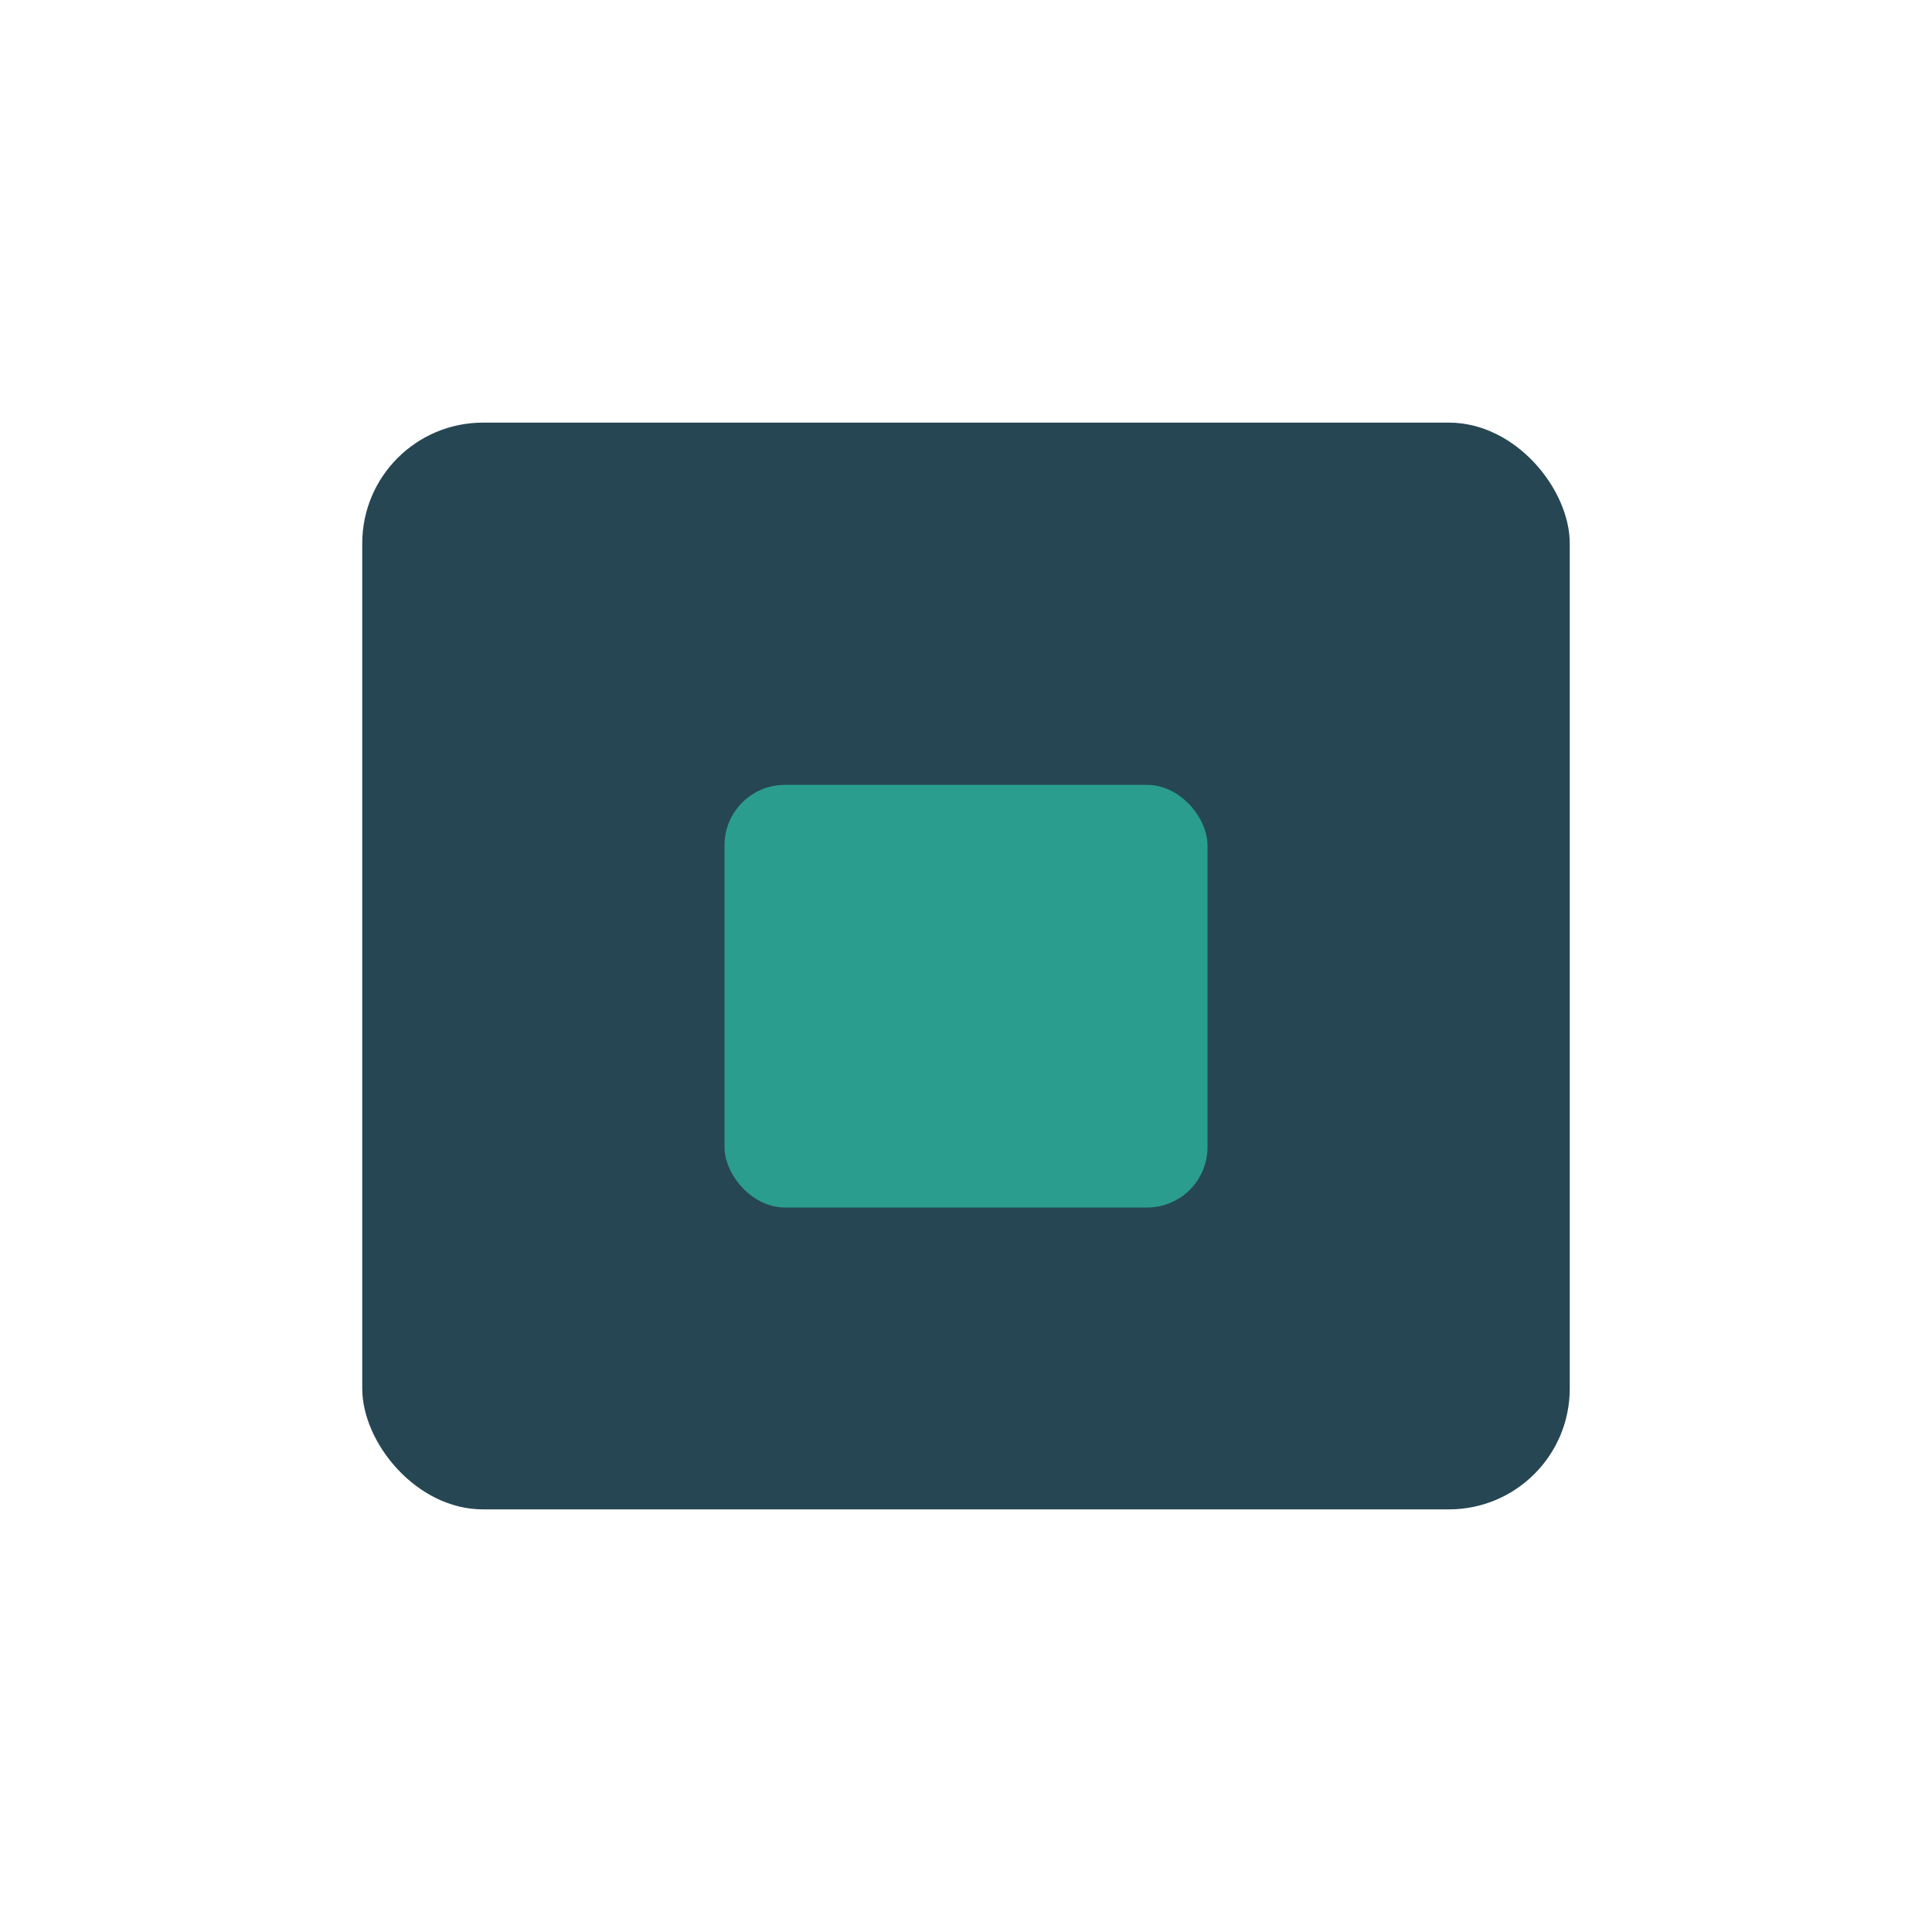 <?xml version="1.0" encoding="UTF-8"?>
<svg xmlns="http://www.w3.org/2000/svg" width="32" height="32" viewBox="0 0 32 32"><rect x="6" y="7" width="20" height="18" rx="2" fill="#264653"/><rect x="12" y="13" width="8" height="7" rx="1" fill="#2A9D8F"/></svg>